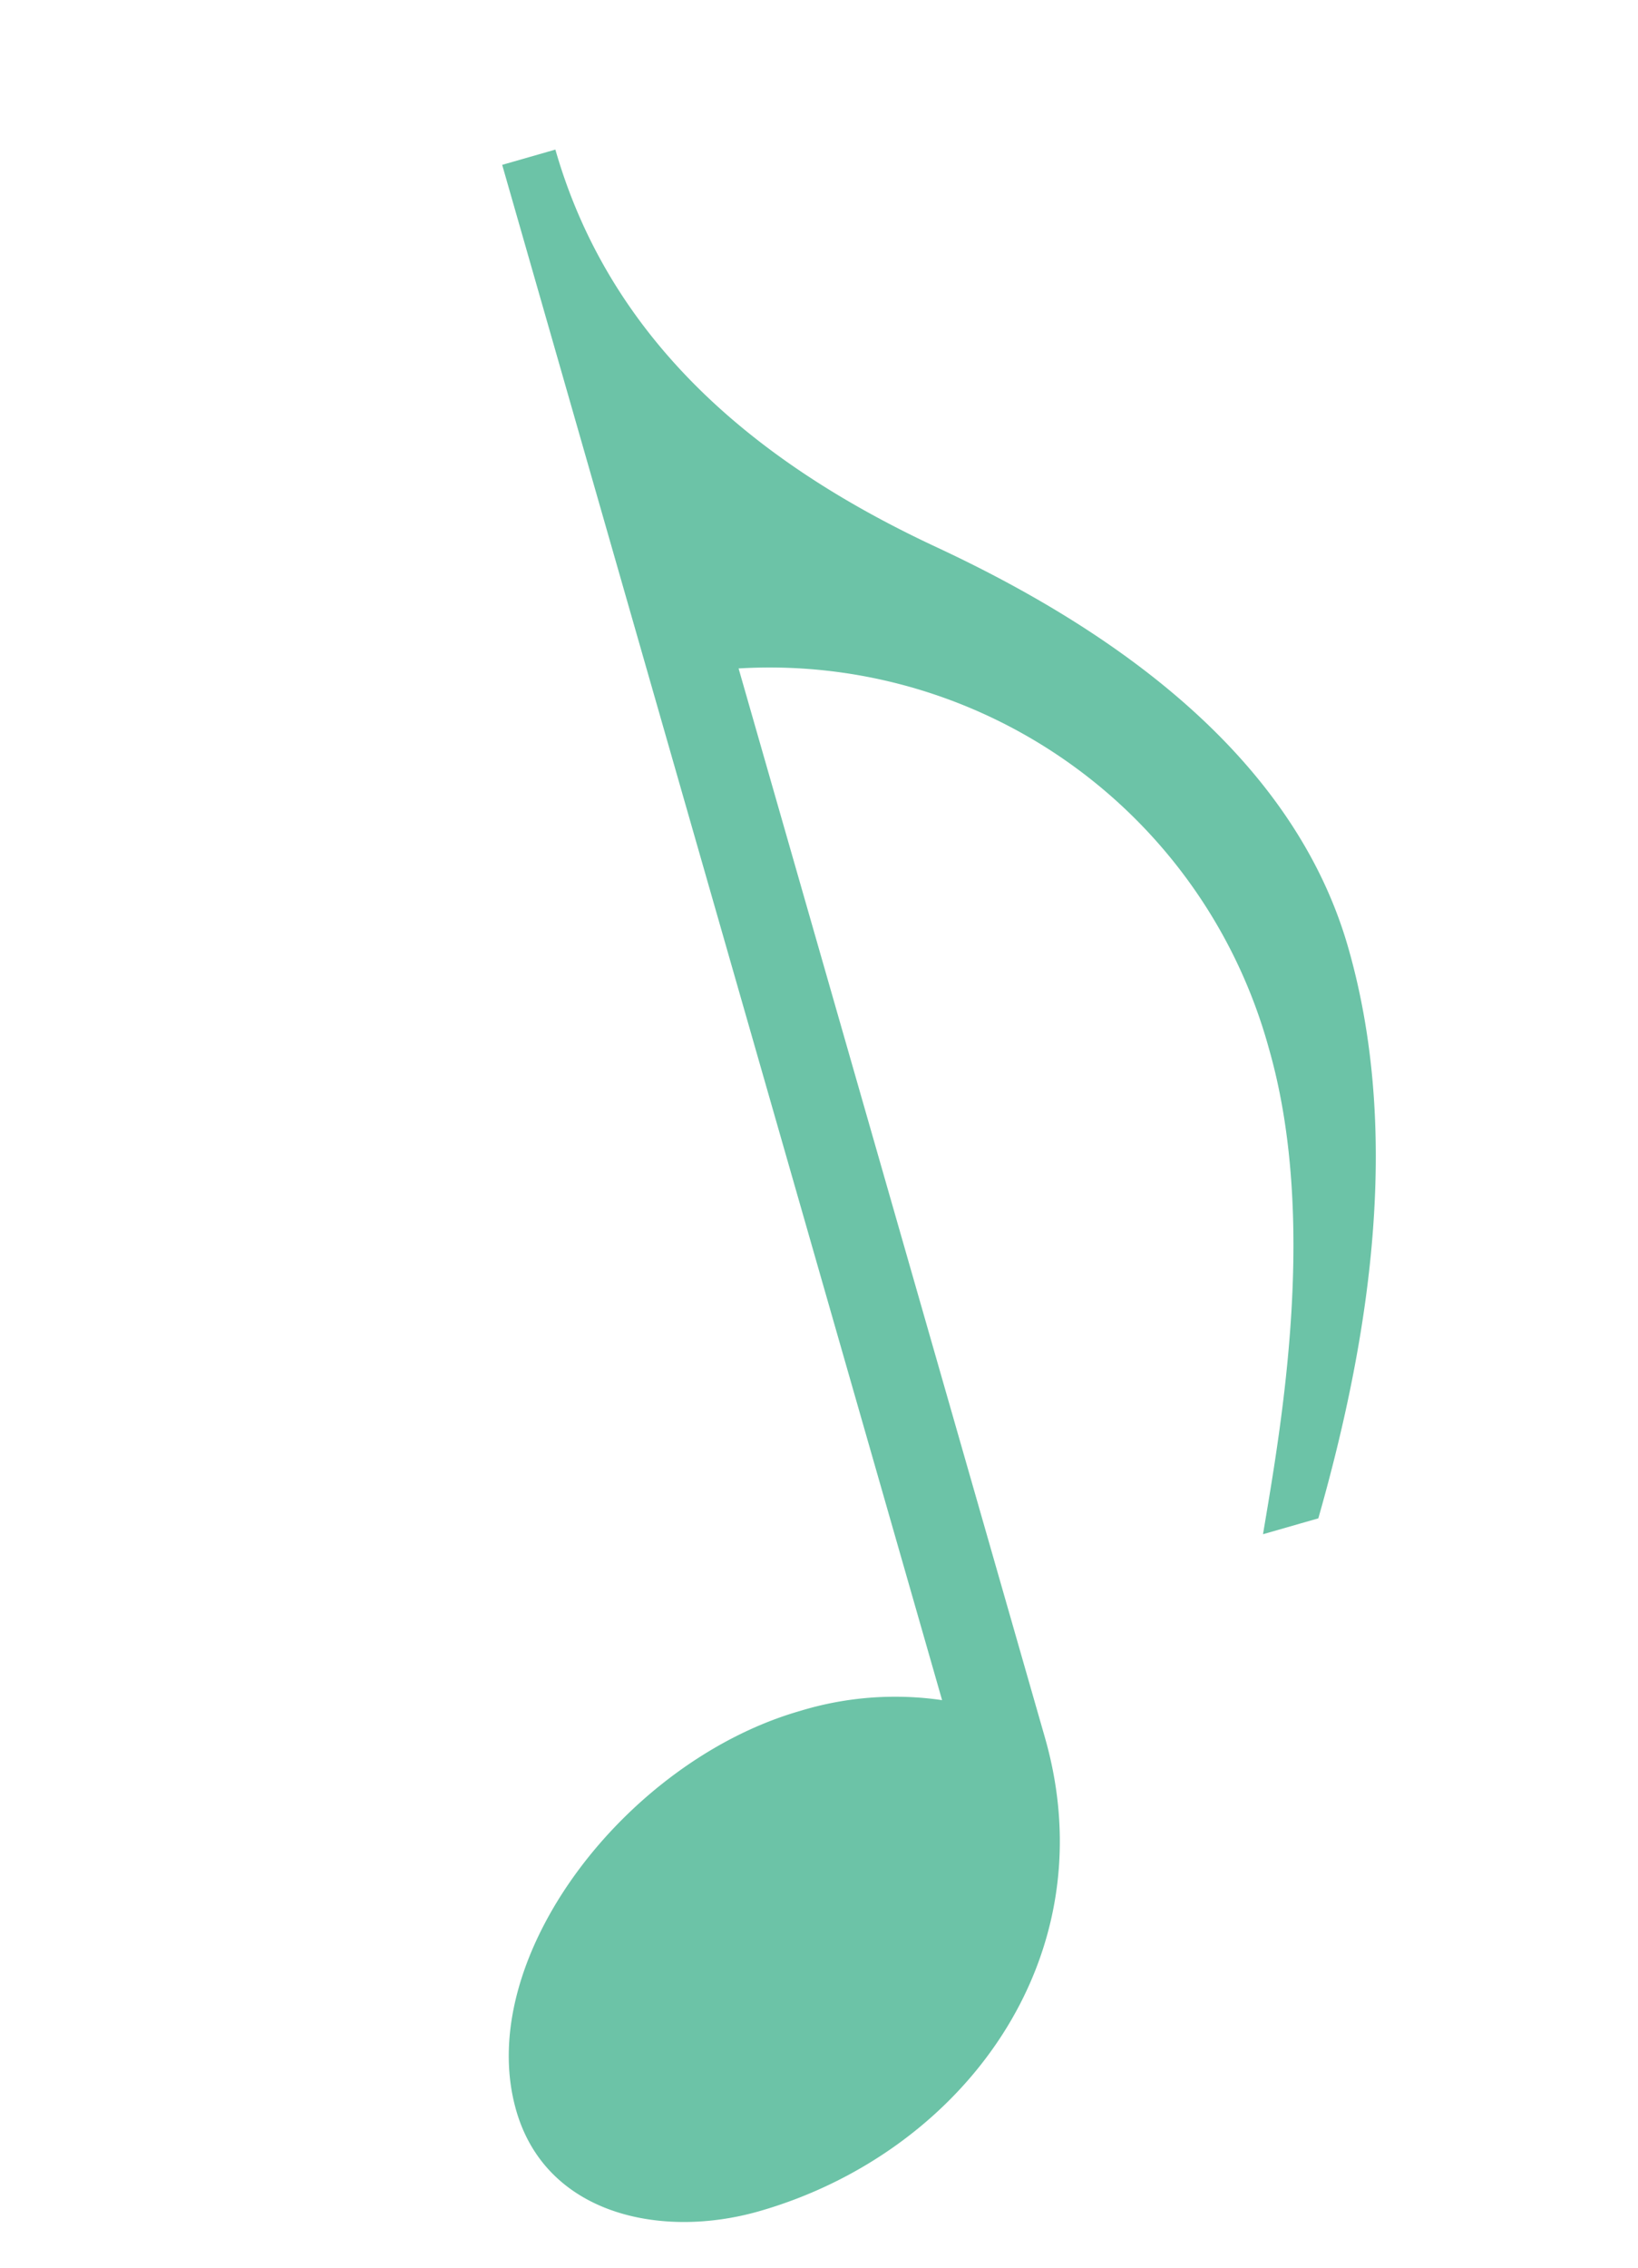 <svg xmlns="http://www.w3.org/2000/svg" width="36.259" height="50.168" viewBox="0 0 36.259 50.168">
  <path id="_緑" data-name="♪緑" d="M-.686-41.16V-5.831a7.2,7.2,0,0,0-3.087-.637c-4.018,0-8.477,3.283-8.477,6.762,0,2.4,2.3,3.626,4.557,3.626,4.655,0,8.967-3.234,8.967-8.33v-24.6a11.462,11.462,0,0,1,8.967,11.319c0,3.92-2.009,8.036-3.087,10.29H8.428c2.352-3.773,4.116-7.84,4.116-11.956,0-4.606-3.332-8.428-6.321-11.025S.539-36.456.539-41.16Z" transform="translate(23.121 43.023) rotate(-16)" fill="#6cc3a7"/>
</svg>
